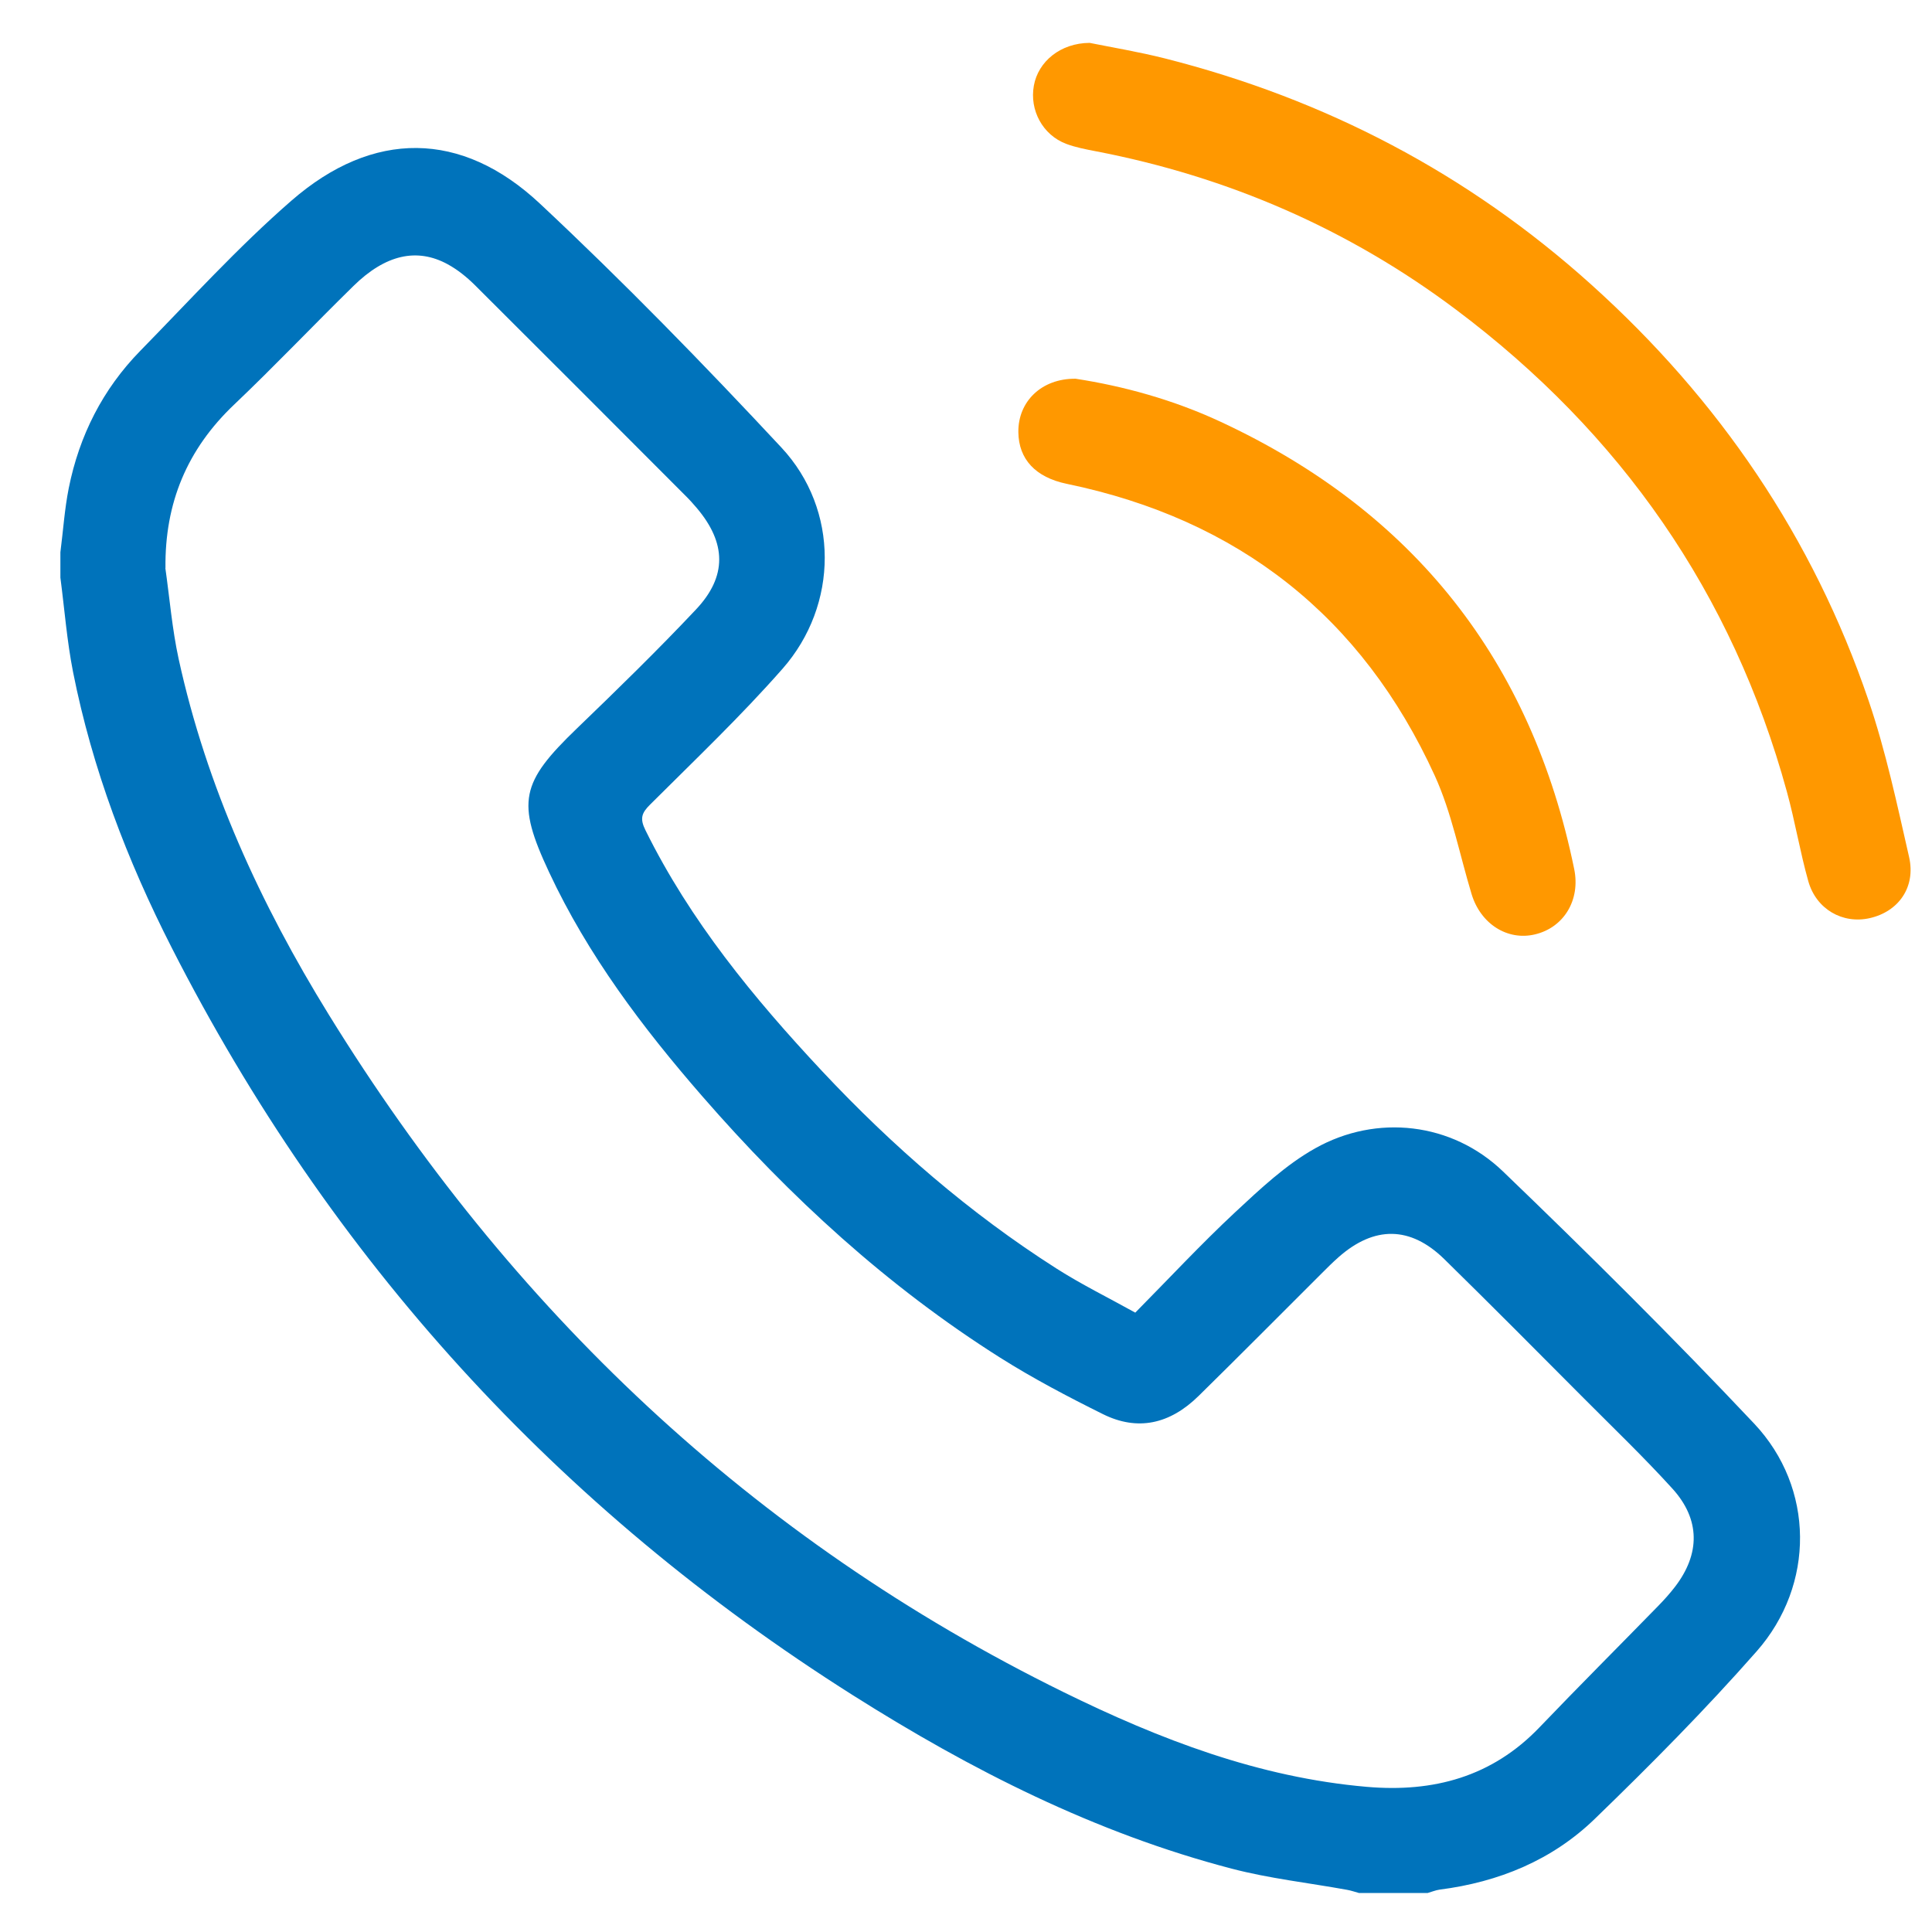 <svg width="31" height="31" viewBox="0 0 31 31" fill="none" xmlns="http://www.w3.org/2000/svg">
<g clip-path="url(#clip0_258_855)">
<path d="M0.969 8.862C1.013 8.519 1.036 8.171 1.103 7.833C1.272 6.99 1.648 6.245 2.251 5.629C3.049 4.814 3.819 3.965 4.678 3.218C5.984 2.082 7.405 2.089 8.663 3.267C10.003 4.521 11.287 5.839 12.538 7.181C13.467 8.177 13.458 9.707 12.555 10.732C11.886 11.493 11.149 12.194 10.431 12.91C10.291 13.048 10.266 13.138 10.357 13.322C11.076 14.777 12.093 16.013 13.192 17.188C14.32 18.391 15.559 19.467 16.953 20.355C17.349 20.608 17.775 20.817 18.216 21.062C18.757 20.515 19.27 19.963 19.82 19.45C20.22 19.078 20.631 18.69 21.102 18.426C22.091 17.87 23.3 18.01 24.117 18.797C25.489 20.116 26.842 21.459 28.147 22.843C29.117 23.873 29.125 25.43 28.187 26.496C27.365 27.43 26.485 28.318 25.59 29.184C24.906 29.847 24.048 30.199 23.1 30.32C23.035 30.329 22.971 30.356 22.908 30.374H21.805C21.741 30.357 21.678 30.334 21.613 30.323C20.996 30.211 20.369 30.142 19.765 29.984C17.576 29.413 15.579 28.399 13.682 27.199C8.945 24.204 5.3 20.2 2.756 15.208C2.04 13.804 1.48 12.335 1.172 10.782C1.074 10.284 1.035 9.773 0.969 9.268C0.969 9.132 0.969 8.997 0.969 8.862ZM2.653 9.114C2.722 9.6 2.762 10.092 2.866 10.571C3.314 12.621 4.179 14.504 5.274 16.278C8.187 20.999 12.063 24.692 17.067 27.152C18.608 27.909 20.198 28.521 21.932 28.671C23 28.763 23.941 28.511 24.703 27.715C25.331 27.059 25.974 26.417 26.608 25.767C26.702 25.671 26.793 25.569 26.875 25.463C27.283 24.933 27.284 24.38 26.834 23.885C26.379 23.384 25.89 22.915 25.413 22.436C24.67 21.69 23.928 20.942 23.175 20.204C22.63 19.67 22.05 19.667 21.478 20.172C21.384 20.255 21.295 20.344 21.206 20.433C20.549 21.088 19.896 21.747 19.234 22.397C18.769 22.855 18.251 22.965 17.698 22.691C17.136 22.412 16.578 22.119 16.049 21.785C14.237 20.64 12.674 19.205 11.271 17.593C10.311 16.49 9.433 15.327 8.81 13.994C8.282 12.866 8.353 12.558 9.258 11.687C9.906 11.063 10.55 10.435 11.166 9.781C11.671 9.247 11.654 8.711 11.18 8.151C11.123 8.084 11.065 8.019 11.003 7.958C9.877 6.83 8.75 5.7 7.62 4.575C7.491 4.447 7.344 4.328 7.185 4.241C6.689 3.97 6.183 4.086 5.671 4.589C5.029 5.218 4.41 5.871 3.759 6.49C3.002 7.208 2.643 8.071 2.655 9.115L2.653 9.114Z" fill="#0073BB"/>
<path d="M17.484 0.688C17.84 0.76 18.269 0.831 18.69 0.937C21.265 1.589 23.553 2.785 25.53 4.564C27.582 6.41 29.091 8.624 29.981 11.237C30.26 12.056 30.44 12.909 30.633 13.754C30.742 14.237 30.461 14.628 30.001 14.732C29.567 14.83 29.143 14.591 29.015 14.139C28.882 13.666 28.802 13.178 28.672 12.705C27.797 9.515 26.001 6.949 23.366 4.971C21.641 3.676 19.704 2.835 17.583 2.427C17.422 2.396 17.259 2.365 17.107 2.308C16.73 2.165 16.517 1.768 16.589 1.373C16.659 0.987 17.016 0.69 17.485 0.688L17.484 0.688Z" fill="#FF9800"/>
<path d="M17.259 6.077C18.026 6.195 18.826 6.414 19.582 6.766C22.679 8.206 24.574 10.6 25.259 13.945C25.361 14.442 25.093 14.883 24.629 14.993C24.188 15.098 23.758 14.825 23.613 14.348C23.42 13.712 23.295 13.046 23.022 12.447C21.855 9.892 19.872 8.333 17.115 7.763C16.615 7.659 16.345 7.368 16.34 6.934C16.334 6.446 16.709 6.071 17.259 6.077Z" fill="#FF9800"/>
</g>
<defs>
<clipPath id="clip0_258_855">
<rect width="29.688" height="29.688" fill="white" transform="translate(0.969 0.688)"/>
</clipPath>
</defs>
</svg>
